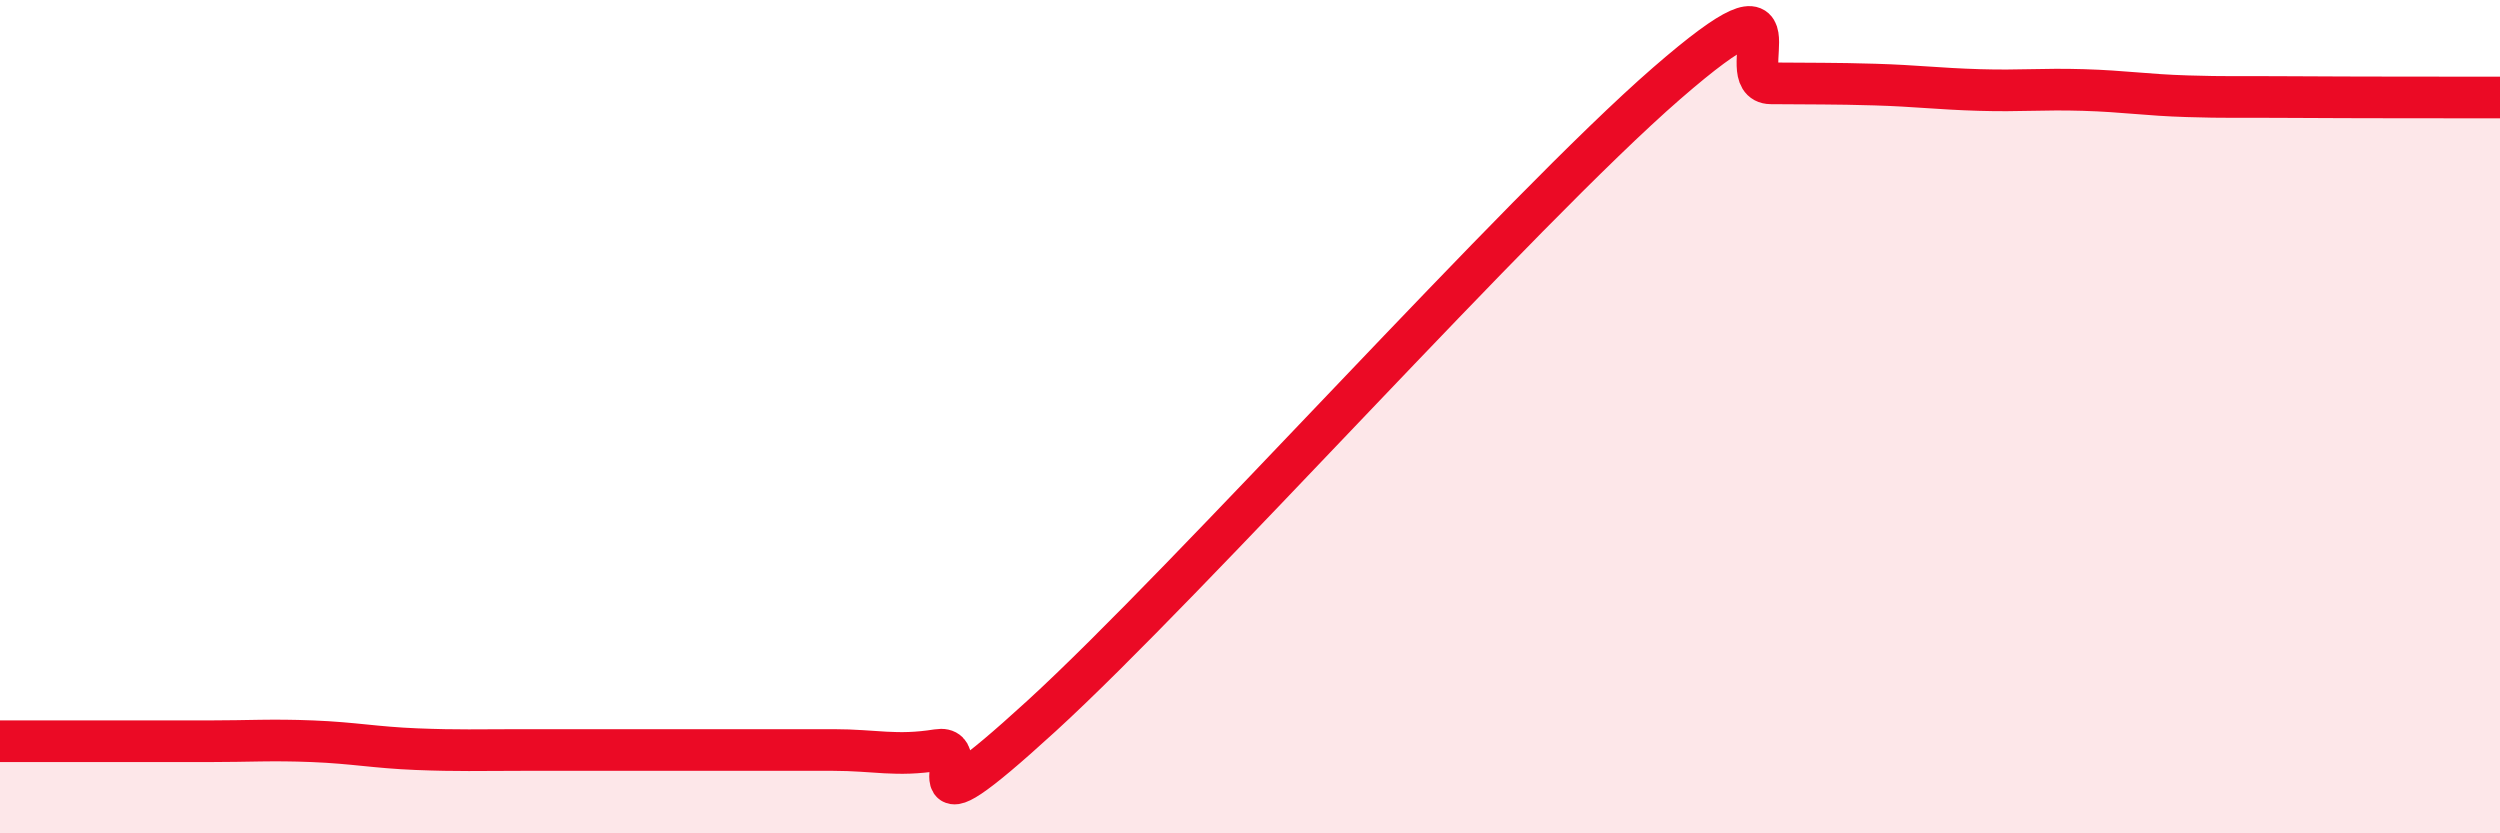 
    <svg width="60" height="20" viewBox="0 0 60 20" xmlns="http://www.w3.org/2000/svg">
      <path
        d="M 0,17.79 C 0.5,17.79 1.5,17.79 2.5,17.79 C 3.5,17.79 4,17.79 5,17.79 C 6,17.79 6.5,17.75 7.5,17.79 C 8.5,17.83 9,17.94 10,17.98 C 11,18.02 11.5,18 12.5,18 C 13.5,18 14,18 15,18 C 16,18 16.5,18 17.5,18 C 18.5,18 19,18 20,18 C 21,18 21.5,18.16 22.5,18 C 23.5,17.84 21.5,20.38 25,17.18 C 28.5,13.98 36.5,5.04 40,2 C 43.5,-1.04 41.5,1.99 42.5,2 C 43.5,2.01 44,2 45,2.03 C 46,2.06 46.5,2.13 47.5,2.16 C 48.5,2.19 49,2.13 50,2.16 C 51,2.19 51.5,2.28 52.5,2.31 C 53.5,2.34 53.5,2.32 55,2.33 C 56.5,2.34 59,2.34 60,2.34L60 20L0 20Z"
        fill="#EB0A25"
        opacity="0.1"
        stroke-linecap="round"
        stroke-linejoin="round"
      />
      <path
        d="M 0,17.79 C 0.5,17.79 1.5,17.79 2.5,17.79 C 3.5,17.79 4,17.79 5,17.79 C 6,17.79 6.5,17.75 7.5,17.79 C 8.5,17.83 9,17.94 10,17.98 C 11,18.02 11.5,18 12.5,18 C 13.5,18 14,18 15,18 C 16,18 16.5,18 17.5,18 C 18.5,18 19,18 20,18 C 21,18 21.5,18.16 22.5,18 C 23.5,17.84 21.5,20.38 25,17.18 C 28.5,13.98 36.5,5.04 40,2 C 43.5,-1.04 41.5,1.99 42.5,2 C 43.5,2.01 44,2 45,2.03 C 46,2.06 46.5,2.13 47.5,2.16 C 48.5,2.19 49,2.13 50,2.16 C 51,2.19 51.5,2.28 52.5,2.31 C 53.5,2.34 53.5,2.32 55,2.33 C 56.5,2.34 59,2.34 60,2.34"
        stroke="#EB0A25"
        stroke-width="1"
        fill="none"
        stroke-linecap="round"
        stroke-linejoin="round"
      />
    </svg>
  